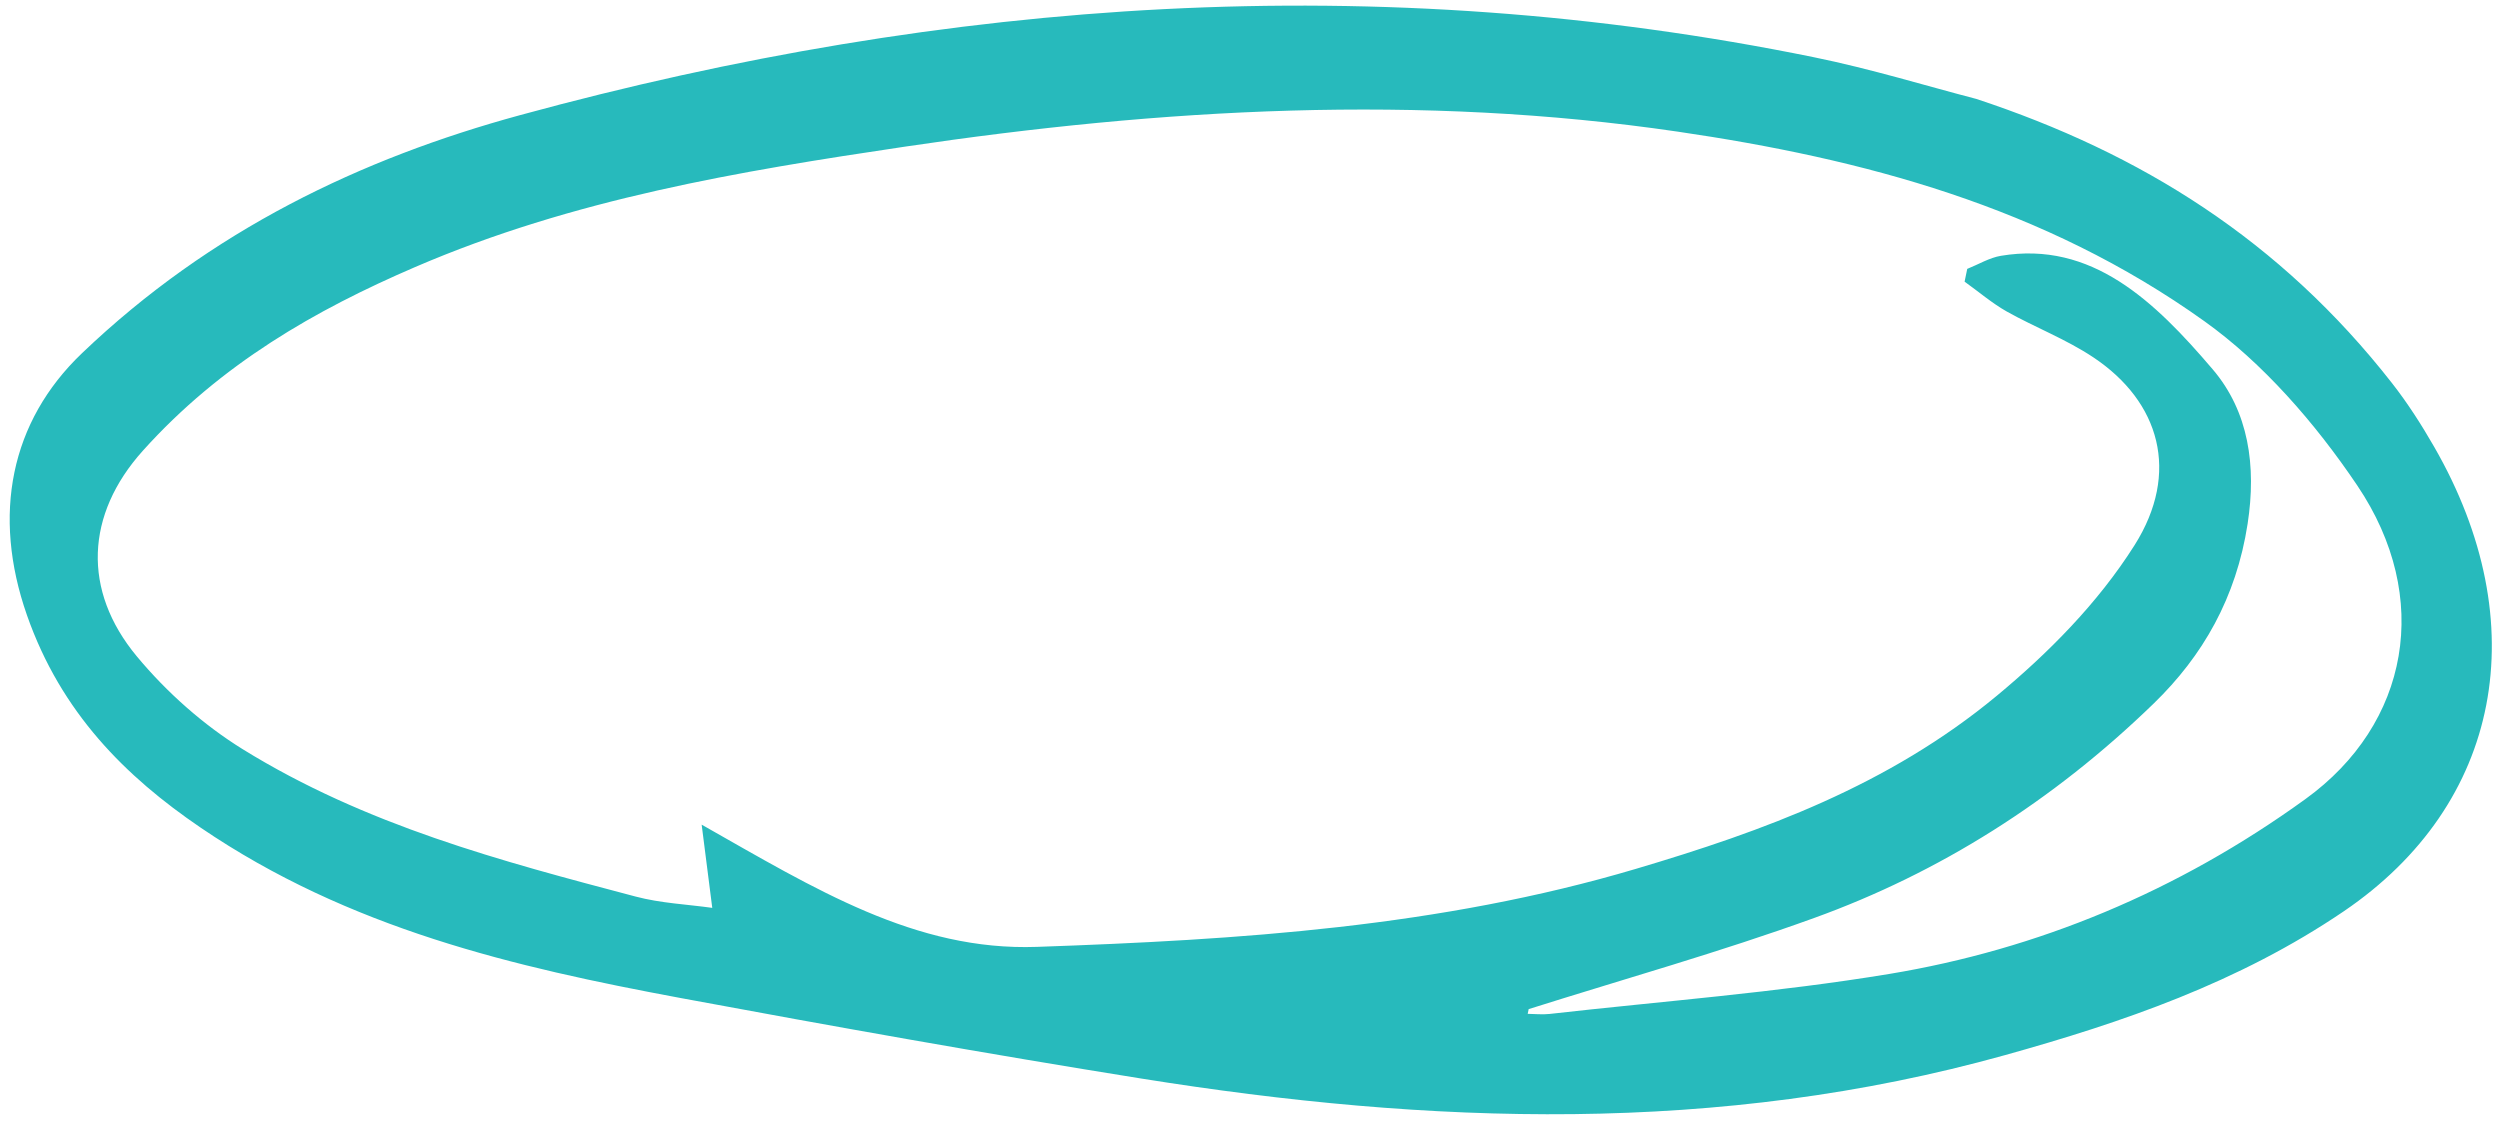 <svg width="205" height="92" viewBox="0 0 205 92" fill="none" xmlns="http://www.w3.org/2000/svg">
<g style="mix-blend-mode:multiply">
<path d="M162.036 8.105C175.571 12.567 186.993 19.711 196.148 31.421C197.41 33.033 198.551 34.809 199.6 36.636C207.941 51.126 205.116 65.943 192.199 74.72C183.557 80.586 174.041 83.832 164.425 86.516C140.93 93.072 117.245 92.234 93.539 88.433C80.943 86.415 68.373 84.175 55.815 81.839C42.162 79.295 28.626 76.154 16.436 67.855C10.301 63.68 5.008 58.44 2.208 50.438C-0.67 42.208 0.855 34.57 6.718 28.968C17.285 18.868 29.626 12.991 42.663 9.436C77.736 -0.136 113.095 -2.58 148.716 4.688C153.421 5.646 158.055 7.073 162.042 8.108L162.036 8.105ZM125.349 82.761C125.318 82.881 125.297 83.012 125.271 83.134C125.863 83.142 126.466 83.208 127.051 83.145C136.344 82.094 145.683 81.391 154.918 79.864C167.068 77.852 178.547 73.118 189.045 65.524C197.559 59.372 199.483 48.994 193.301 39.817C189.818 34.645 185.526 29.747 180.769 26.346C167.571 16.908 152.698 13.014 137.569 10.794C116.423 7.691 95.28 8.888 74.209 12.025C60.607 14.045 47.006 16.312 34.029 21.903C25.881 25.411 18.105 29.841 11.706 36.968C7.02 42.191 6.734 48.414 11.21 53.811C13.707 56.816 16.722 59.463 19.884 61.424C29.998 67.68 41.083 70.604 52.125 73.519C54.182 74.064 56.321 74.153 58.405 74.445C58.115 72.163 57.867 70.196 57.536 67.621C66.855 72.9 75.046 77.998 85.038 77.643C101.586 77.064 118.025 76.028 134.153 71.244C144.575 68.152 154.851 64.42 163.736 57.054C167.915 53.59 172.013 49.488 175.038 44.699C178.78 38.769 177.132 32.948 171.644 29.296C169.392 27.8 166.885 26.851 164.545 25.539C163.345 24.86 162.247 23.918 161.097 23.096C161.17 22.745 161.241 22.4 161.313 22.049C162.232 21.683 163.133 21.133 164.076 20.976C171.513 19.732 176.672 24.685 181.446 30.291C184.393 33.746 185.033 38.202 184.306 42.945C183.371 49.031 180.614 53.794 176.62 57.672C168.318 65.731 158.982 71.582 148.754 75.277C141.028 78.074 133.149 80.283 125.331 82.754L125.349 82.761Z" fill="#27BABC"/>
</g>
</svg>
